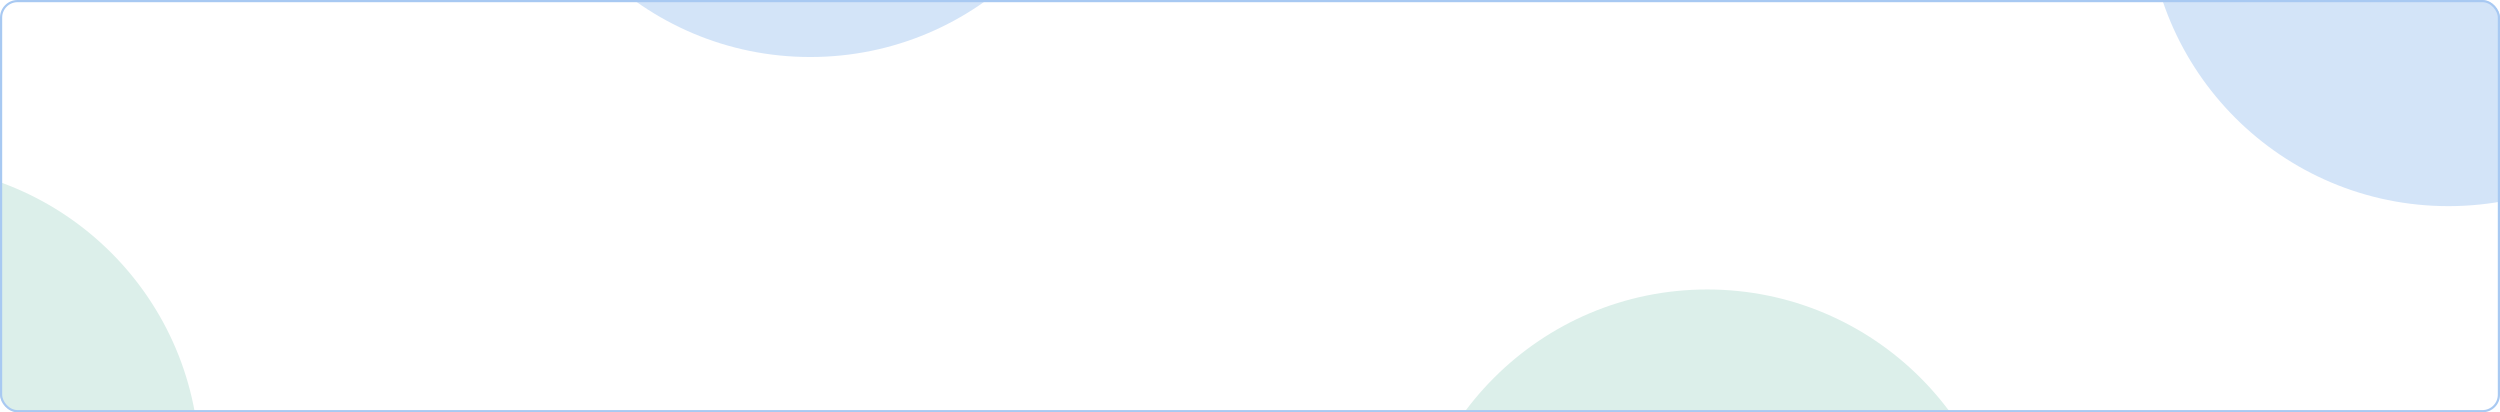 <svg width="1140" height="188" viewBox="0 0 1140 188" fill="none" xmlns="http://www.w3.org/2000/svg">
<g clip-path="url(#clip0_7596_114952)">
<rect width="1140" height="188" rx="8" fill="white"/>
<g filter="url(#filter0_f_7596_114952)">
<circle cx="1116.5" cy="-43.5" r="137.5" fill="#D3E4F8"/>
</g>
<g filter="url(#filter1_f_7596_114952)">
<circle cx="-46.5" cy="212.5" r="137.5" fill="#DCEFEA"/>
</g>
<g filter="url(#filter2_f_7596_114952)">
<circle cx="369.5" cy="-111.5" r="137.5" fill="#D3E4F8"/>
</g>
<g filter="url(#filter3_f_7596_114952)">
<circle cx="778.5" cy="269.5" r="137.5" fill="#DCEFEA"/>
</g>
</g>
<rect x="0.5" y="0.5" width="1139" height="187" rx="7.5" stroke="#A8C9F2"/>
<defs>
<filter id="filter0_f_7596_114952" x="904" y="-256" width="425" height="425" filterUnits="userSpaceOnUse" color-interpolation-filters="sRGB">
<feFlood flood-opacity="0" result="BackgroundImageFix"/>
<feBlend mode="normal" in="SourceGraphic" in2="BackgroundImageFix" result="shape"/>
<feGaussianBlur stdDeviation="37.5" result="effect1_foregroundBlur_7596_114952"/>
</filter>
<filter id="filter1_f_7596_114952" x="-259" y="0" width="425" height="425" filterUnits="userSpaceOnUse" color-interpolation-filters="sRGB">
<feFlood flood-opacity="0" result="BackgroundImageFix"/>
<feBlend mode="normal" in="SourceGraphic" in2="BackgroundImageFix" result="shape"/>
<feGaussianBlur stdDeviation="37.5" result="effect1_foregroundBlur_7596_114952"/>
</filter>
<filter id="filter2_f_7596_114952" x="157" y="-324" width="425" height="425" filterUnits="userSpaceOnUse" color-interpolation-filters="sRGB">
<feFlood flood-opacity="0" result="BackgroundImageFix"/>
<feBlend mode="normal" in="SourceGraphic" in2="BackgroundImageFix" result="shape"/>
<feGaussianBlur stdDeviation="37.5" result="effect1_foregroundBlur_7596_114952"/>
</filter>
<filter id="filter3_f_7596_114952" x="566" y="57" width="425" height="425" filterUnits="userSpaceOnUse" color-interpolation-filters="sRGB">
<feFlood flood-opacity="0" result="BackgroundImageFix"/>
<feBlend mode="normal" in="SourceGraphic" in2="BackgroundImageFix" result="shape"/>
<feGaussianBlur stdDeviation="37.5" result="effect1_foregroundBlur_7596_114952"/>
</filter>
<clipPath id="clip0_7596_114952">
<rect width="1140" height="188" rx="8" fill="white"/>
</clipPath>
</defs>
</svg>
